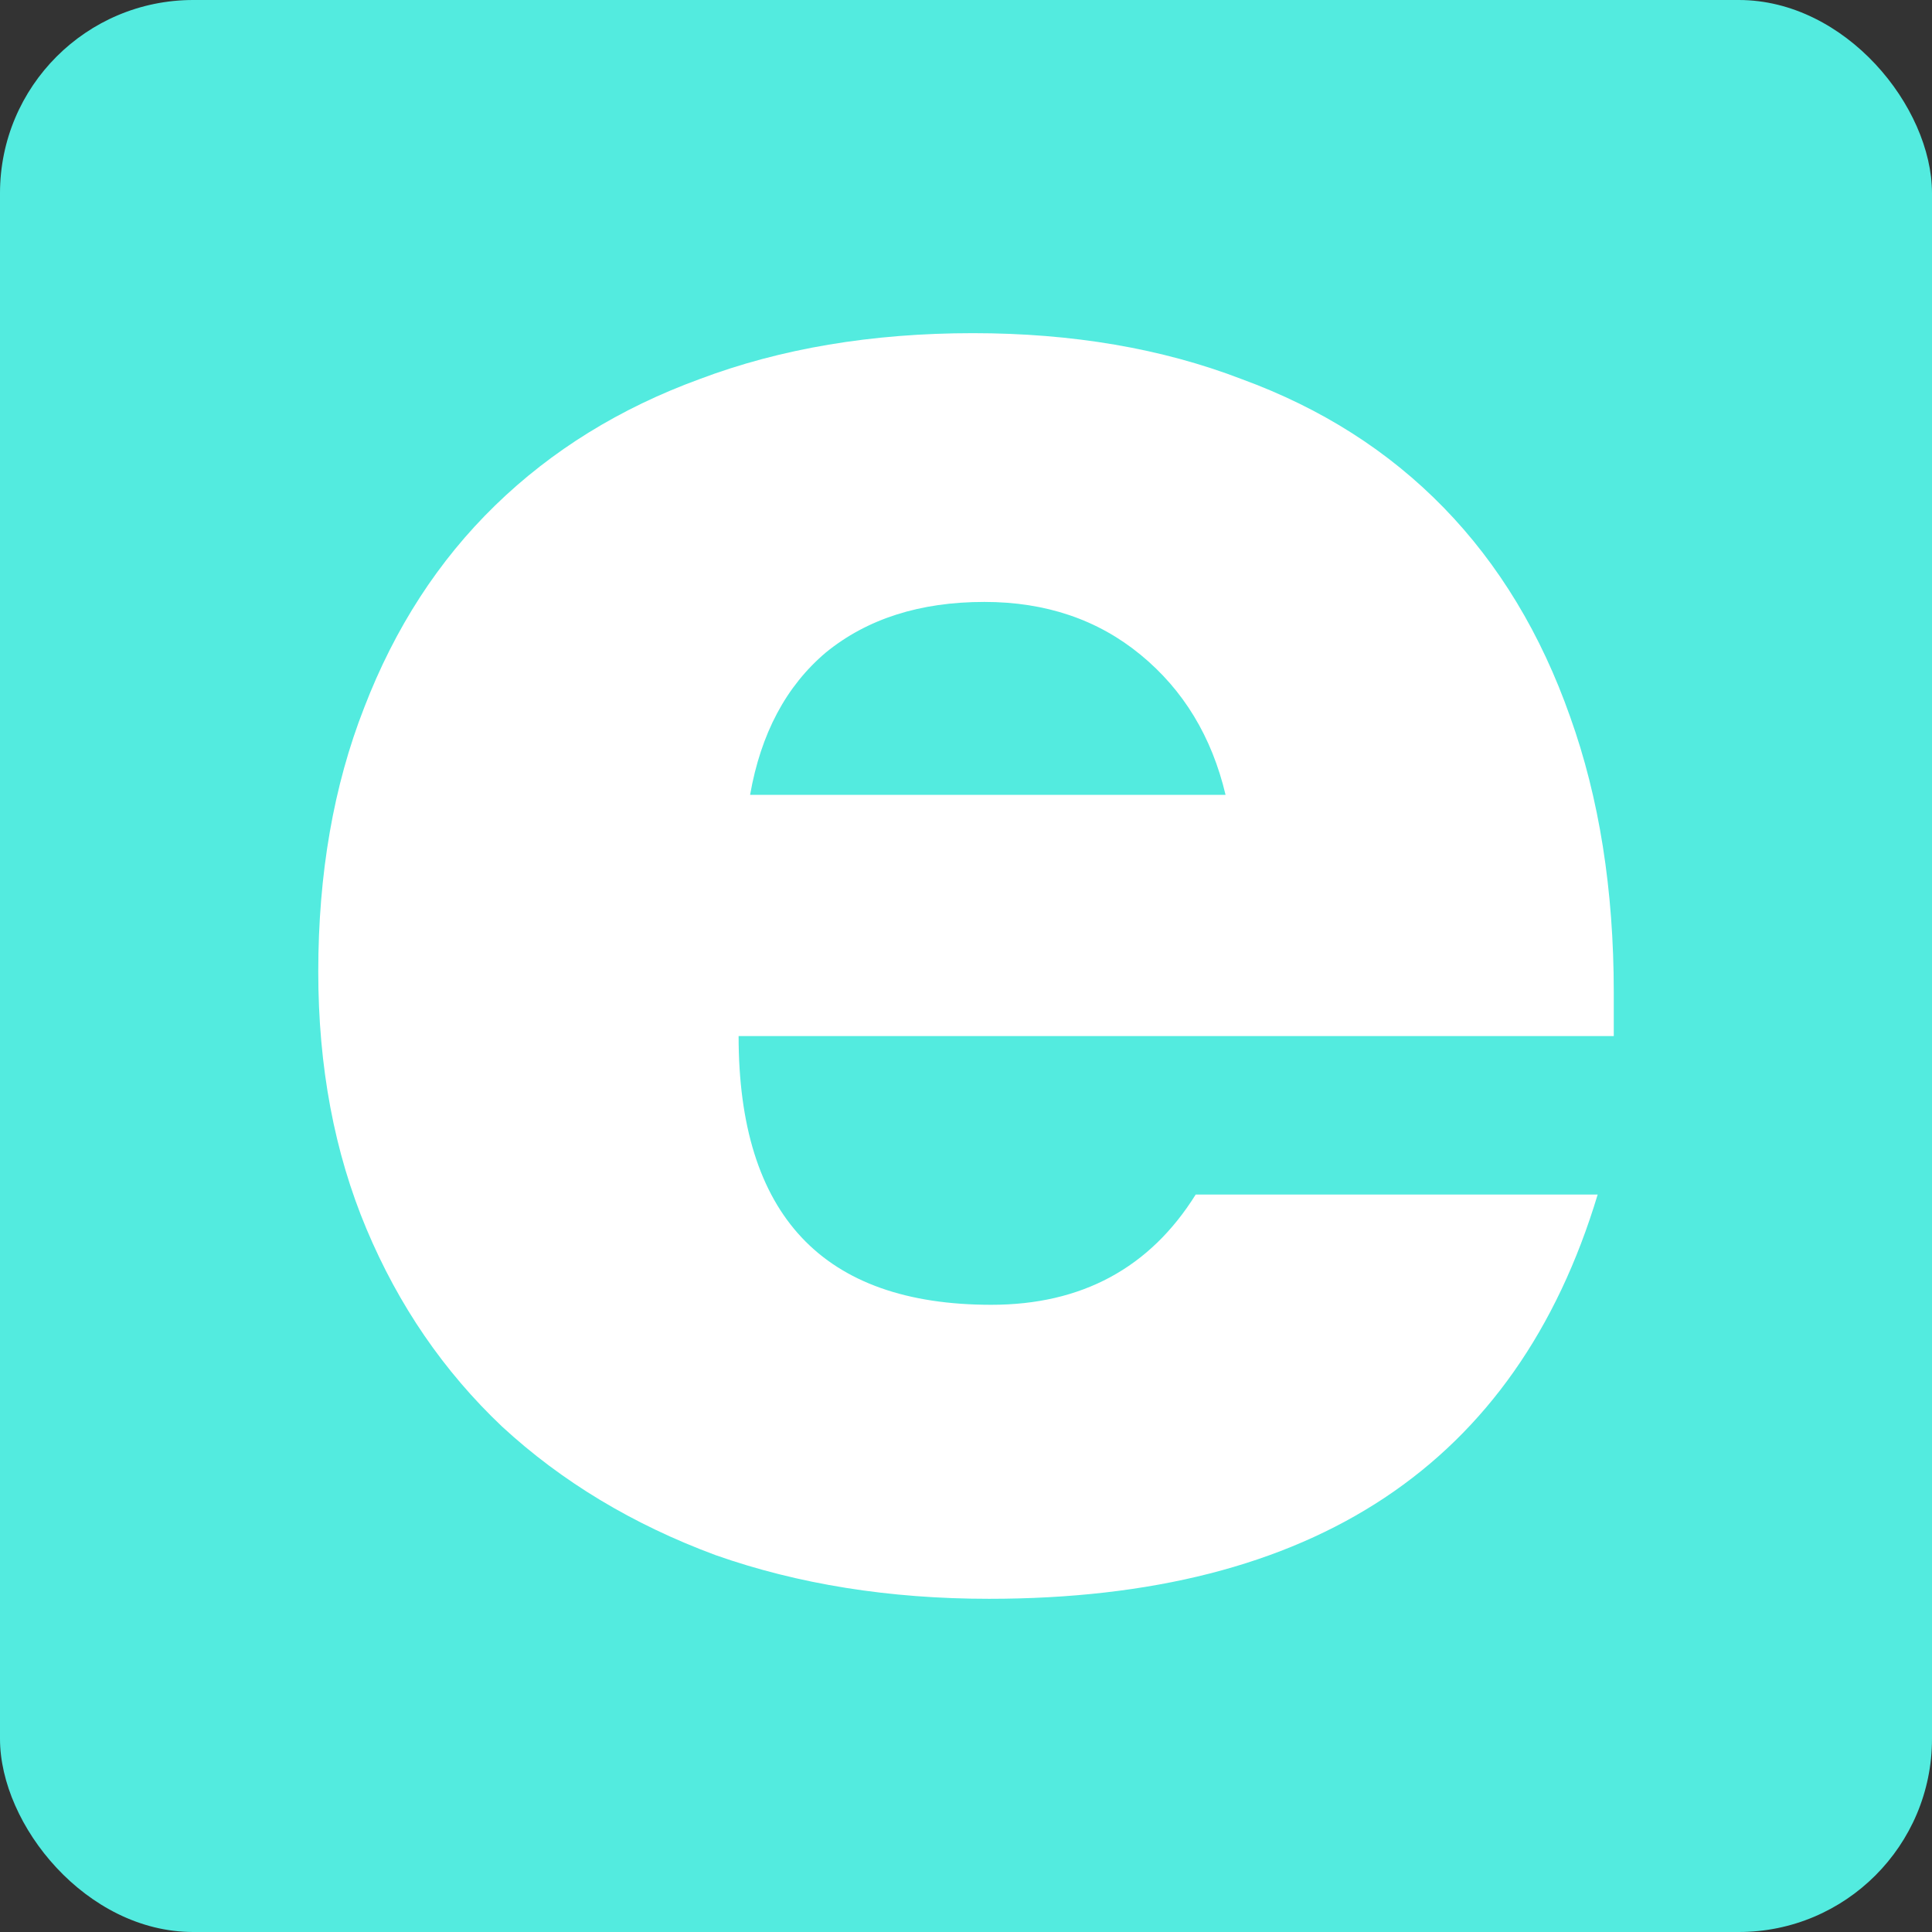 <?xml version="1.0" encoding="UTF-8"?>
<svg width="200" height="200" version="1.1" viewBox="0 0 200 200" xmlns="http://www.w3.org/2000/svg">
 <rect x="0" y="0" width="200" height="200" fill="#333333" stroke="none"/>
 <rect width="200" height="200" rx="20" ry="20" fill="#53ebdf" stroke-linecap="square" stroke-linejoin="round" stroke-width="6.005" style="paint-order:markers stroke fill"/>
 <path d="m126.87 82.285c-1.427-6.024-4.36-10.858-8.798-14.505-4.438-3.646-9.829-5.469-16.169-5.469-6.658 0-12.127 1.744-16.407 5.231-4.122 3.487-6.737 8.402-7.847 14.742zm-50.41 24.967c0 18.547 8.719 27.82 26.156 27.82 9.353 0 16.407-3.804 21.163-11.414h41.612c-8.402 27.9-29.405 41.85-63.012 41.85-10.304 0-19.736-1.506-28.296-4.518-8.56-3.171-15.931-7.609-22.114-13.316-6.024-5.707-10.7-12.523-14.029-20.449-3.329-7.926-4.993-16.803-4.993-26.632 0-10.145 1.585-19.26 4.756-27.345 3.17-8.243 7.688-15.218 13.554-20.925 5.865-5.707 12.919-10.066 21.163-13.078 8.402-3.171 17.834-4.756 28.296-4.756 10.304 0 19.578 1.585 27.82 4.756 8.243 3.012 15.218 7.451 20.925 13.316 5.707 5.865 10.066 13.078 13.078 21.638 3.012 8.402 4.518 17.913 4.518 28.534v4.518z" fill="#fff" stroke-width="7.431"/>
</svg>
